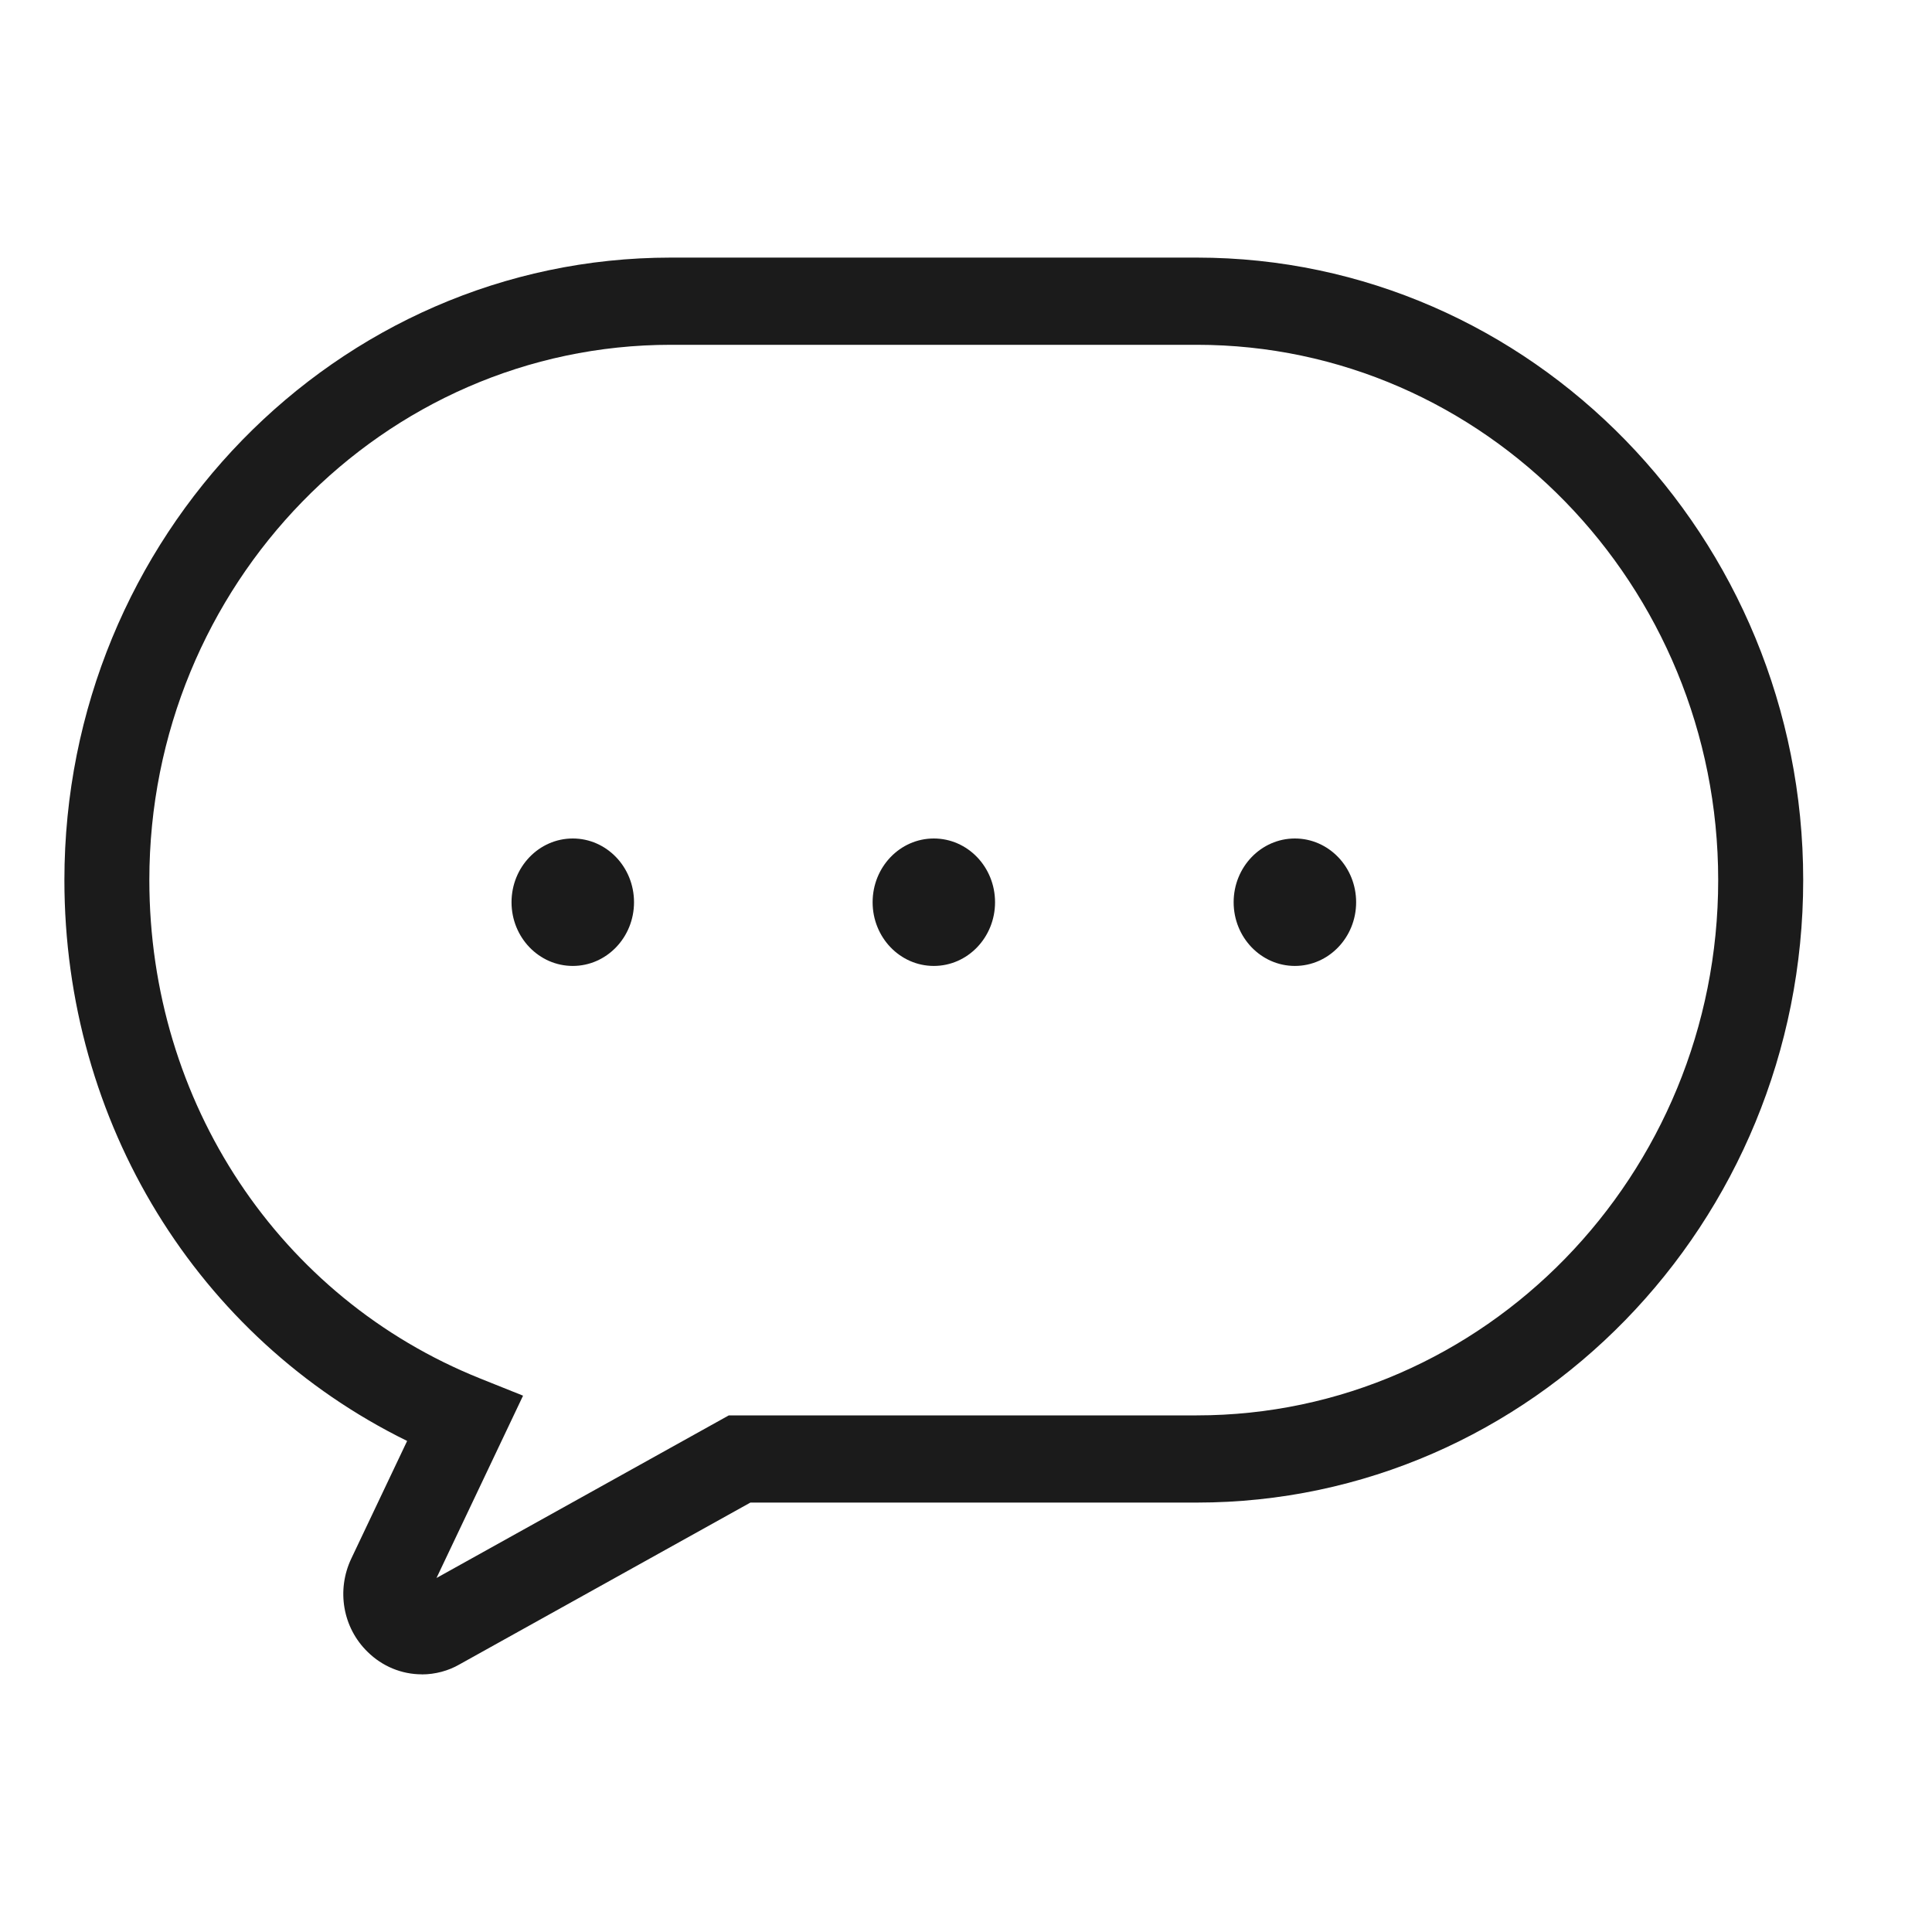 <svg width="30" height="30" viewBox="0 0 30 30" fill="none" xmlns="http://www.w3.org/2000/svg">
<path d="M6.551 25.999C6.236 25.999 5.936 25.875 5.708 25.65C5.323 25.276 5.221 24.692 5.456 24.199L6.322 22.375C3.066 20.776 1 17.432 1 13.666C1 8.336 5.224 4 10.416 4H18.584C23.776 4 28 8.336 28 13.666C28 18.996 23.776 23.332 18.584 23.332H11.652L7.131 25.847C6.963 25.944 6.758 26 6.551 26V25.999ZM6.496 24.66C6.496 24.66 6.493 24.662 6.492 24.663L6.496 24.66ZM10.416 5.354C5.951 5.354 2.319 9.083 2.319 13.666C2.319 17.117 4.336 20.154 7.456 21.405L8.122 21.672L6.778 24.503L11.317 21.978H18.582C23.048 21.978 26.68 18.25 26.68 13.666C26.68 9.083 23.048 5.354 18.584 5.354H10.416Z" fill="#1B1B1B"/>
<path d="M8.894 14.999C9.419 14.999 9.845 14.556 9.845 14.01C9.845 13.463 9.419 13.02 8.894 13.02C8.369 13.02 7.943 13.463 7.943 14.01C7.943 14.556 8.369 14.999 8.894 14.999Z" fill="#1B1B1B"/>
<path d="M14.5 14.999C15.026 14.999 15.451 14.556 15.451 14.01C15.451 13.463 15.026 13.02 14.5 13.02C13.975 13.02 13.55 13.463 13.55 14.01C13.55 14.556 13.975 14.999 14.5 14.999Z" fill="#1B1B1B"/>
<path d="M20.107 14.999C20.632 14.999 21.058 14.556 21.058 14.01C21.058 13.463 20.632 13.02 20.107 13.02C19.582 13.02 19.156 13.463 19.156 14.01C19.156 14.556 19.582 14.999 20.107 14.999Z" fill="#1B1B1B"/>
</svg>
